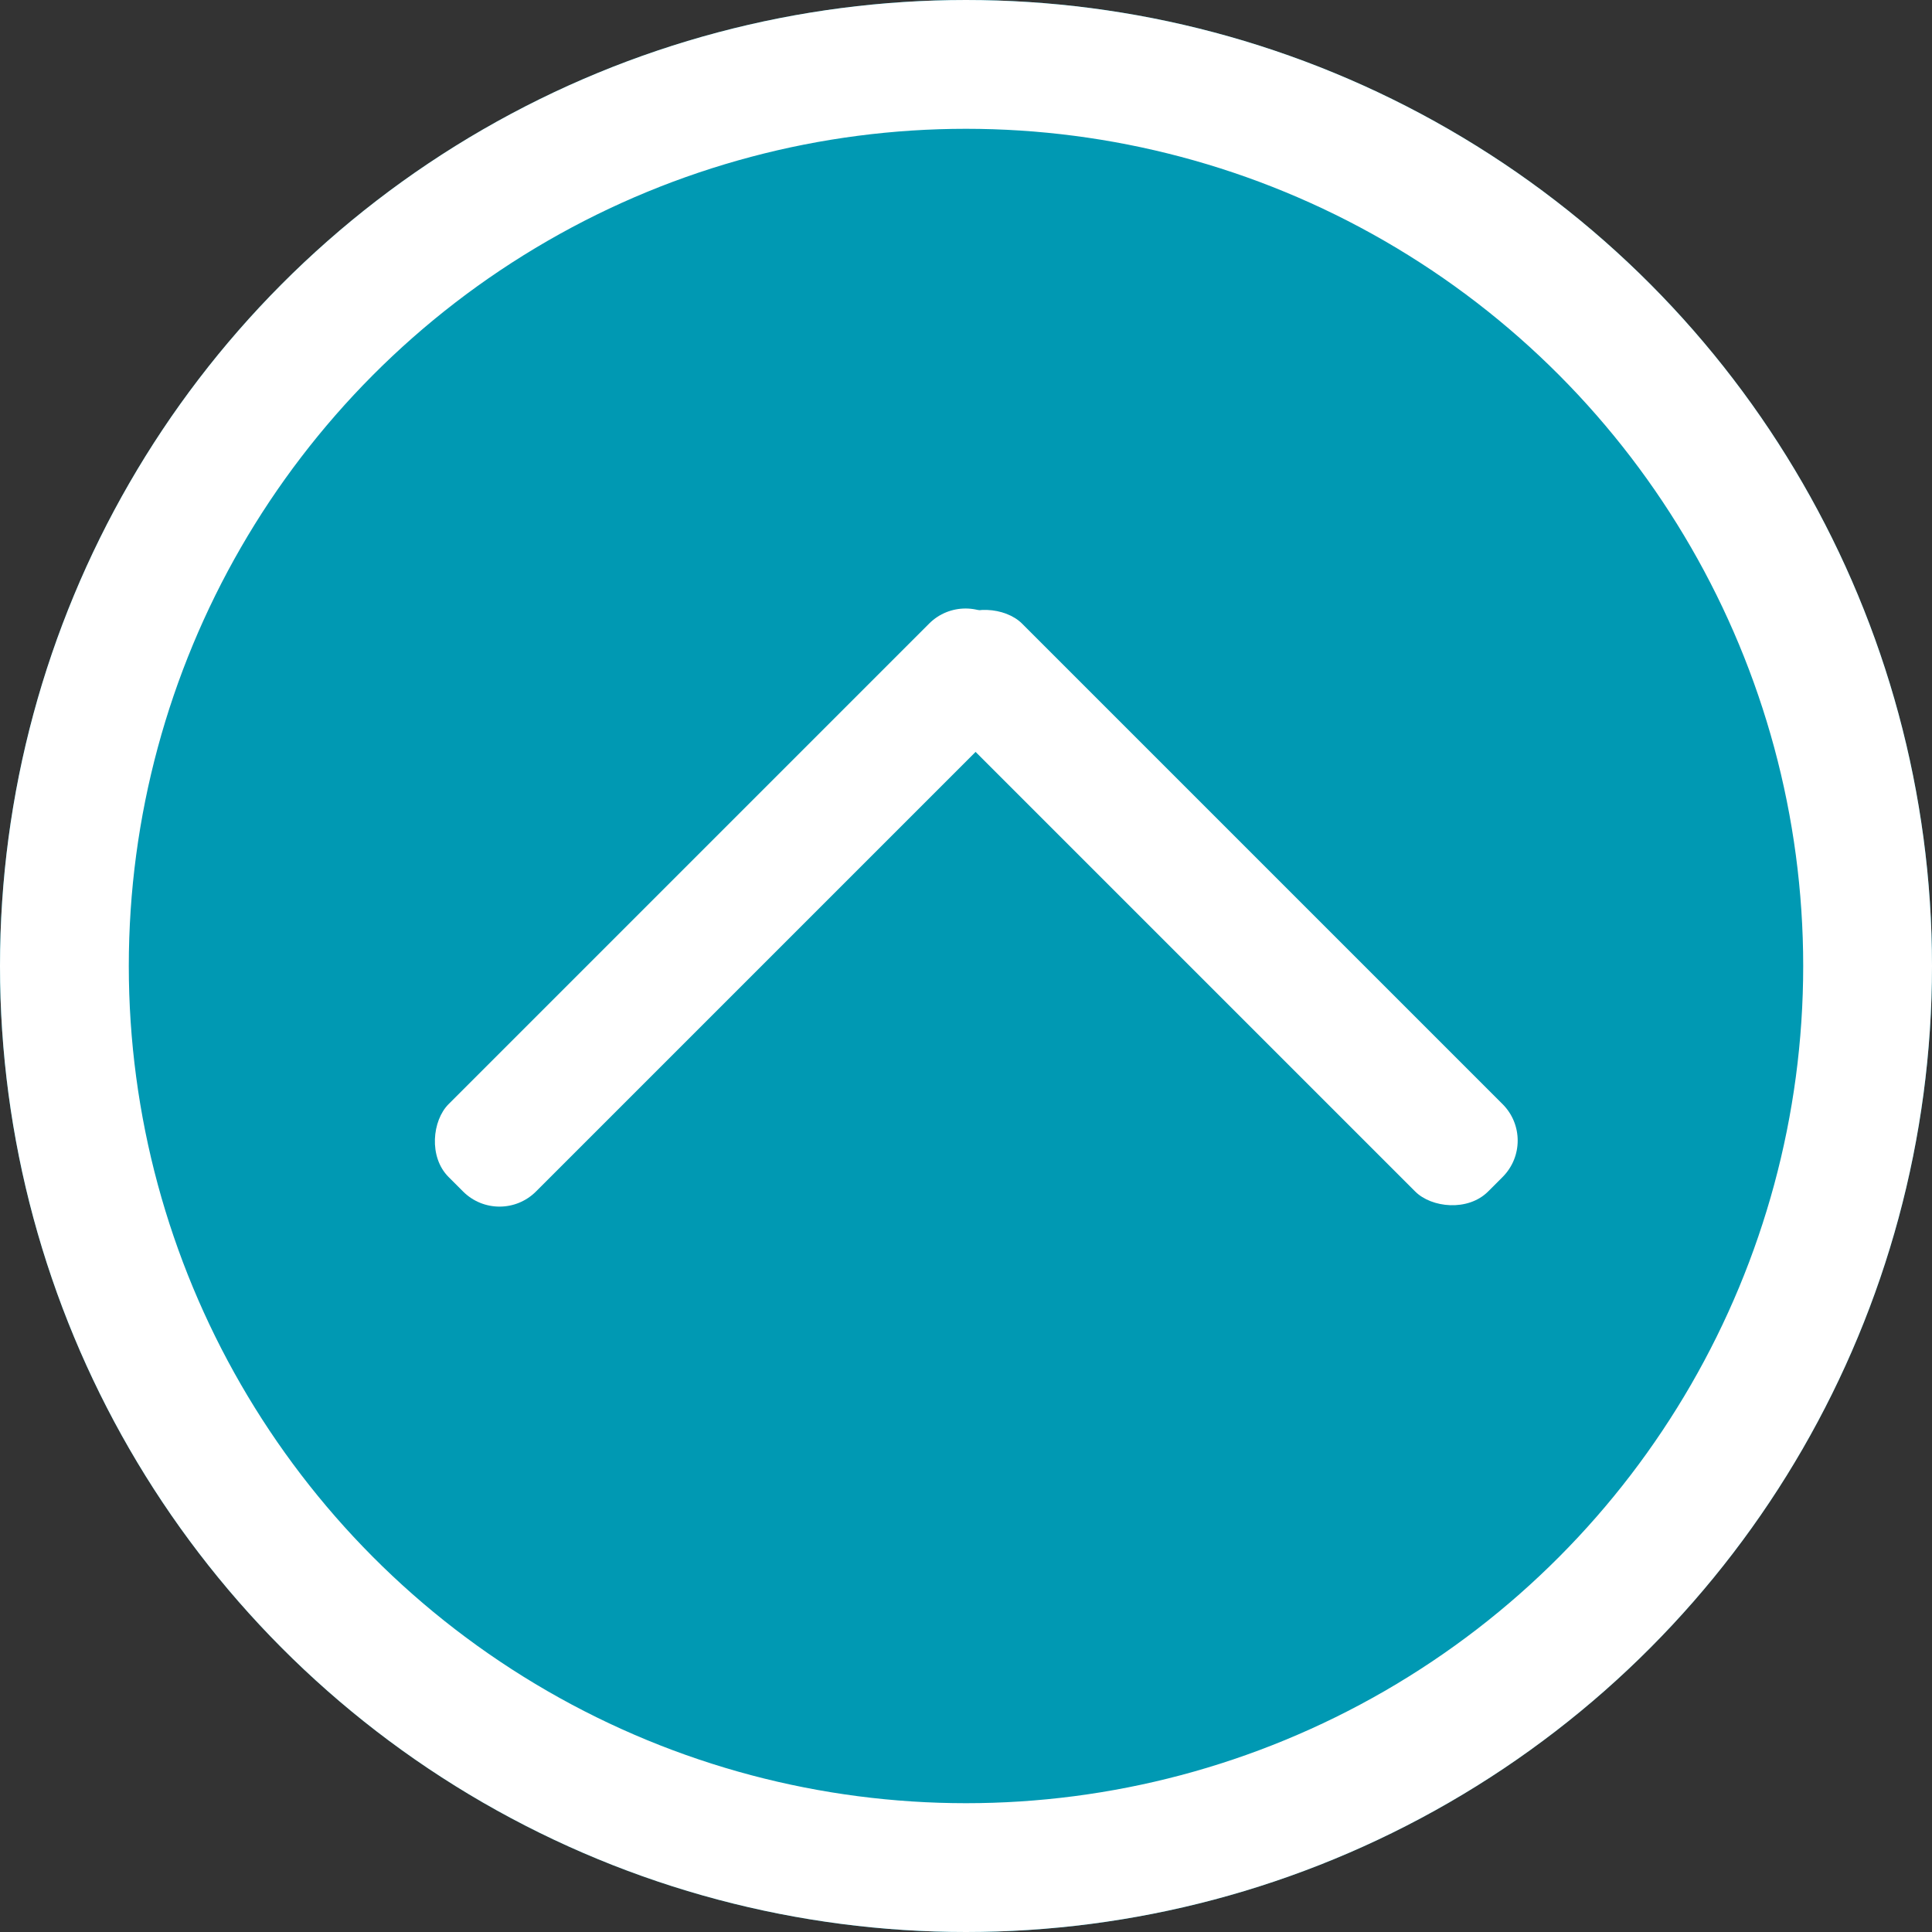 <svg xmlns="http://www.w3.org/2000/svg" width="75" height="75"><rect width="100%" height="100%" fill="#333333" stroke="none"/><g data-name="グループ 151"><g data-name="楕円形 25" fill="#0099b3" stroke="#fff" stroke-width="5"><circle cx="37.5" cy="37.5" r="37.5" stroke="none"/><circle cx="37.5" cy="37.5" r="35" fill="none"/></g><g data-name="グループ 145" transform="rotate(-90 -1788.984 2716.519)" fill="#fff"><rect data-name="長方形 60" width="4.797" height="30.382" rx="2" transform="rotate(-45 5901.964 1200.355)"/><rect data-name="長方形 61" width="4.797" height="30.382" rx="2" transform="rotate(45 -5030.04 3358.211)"/></g></g></svg>